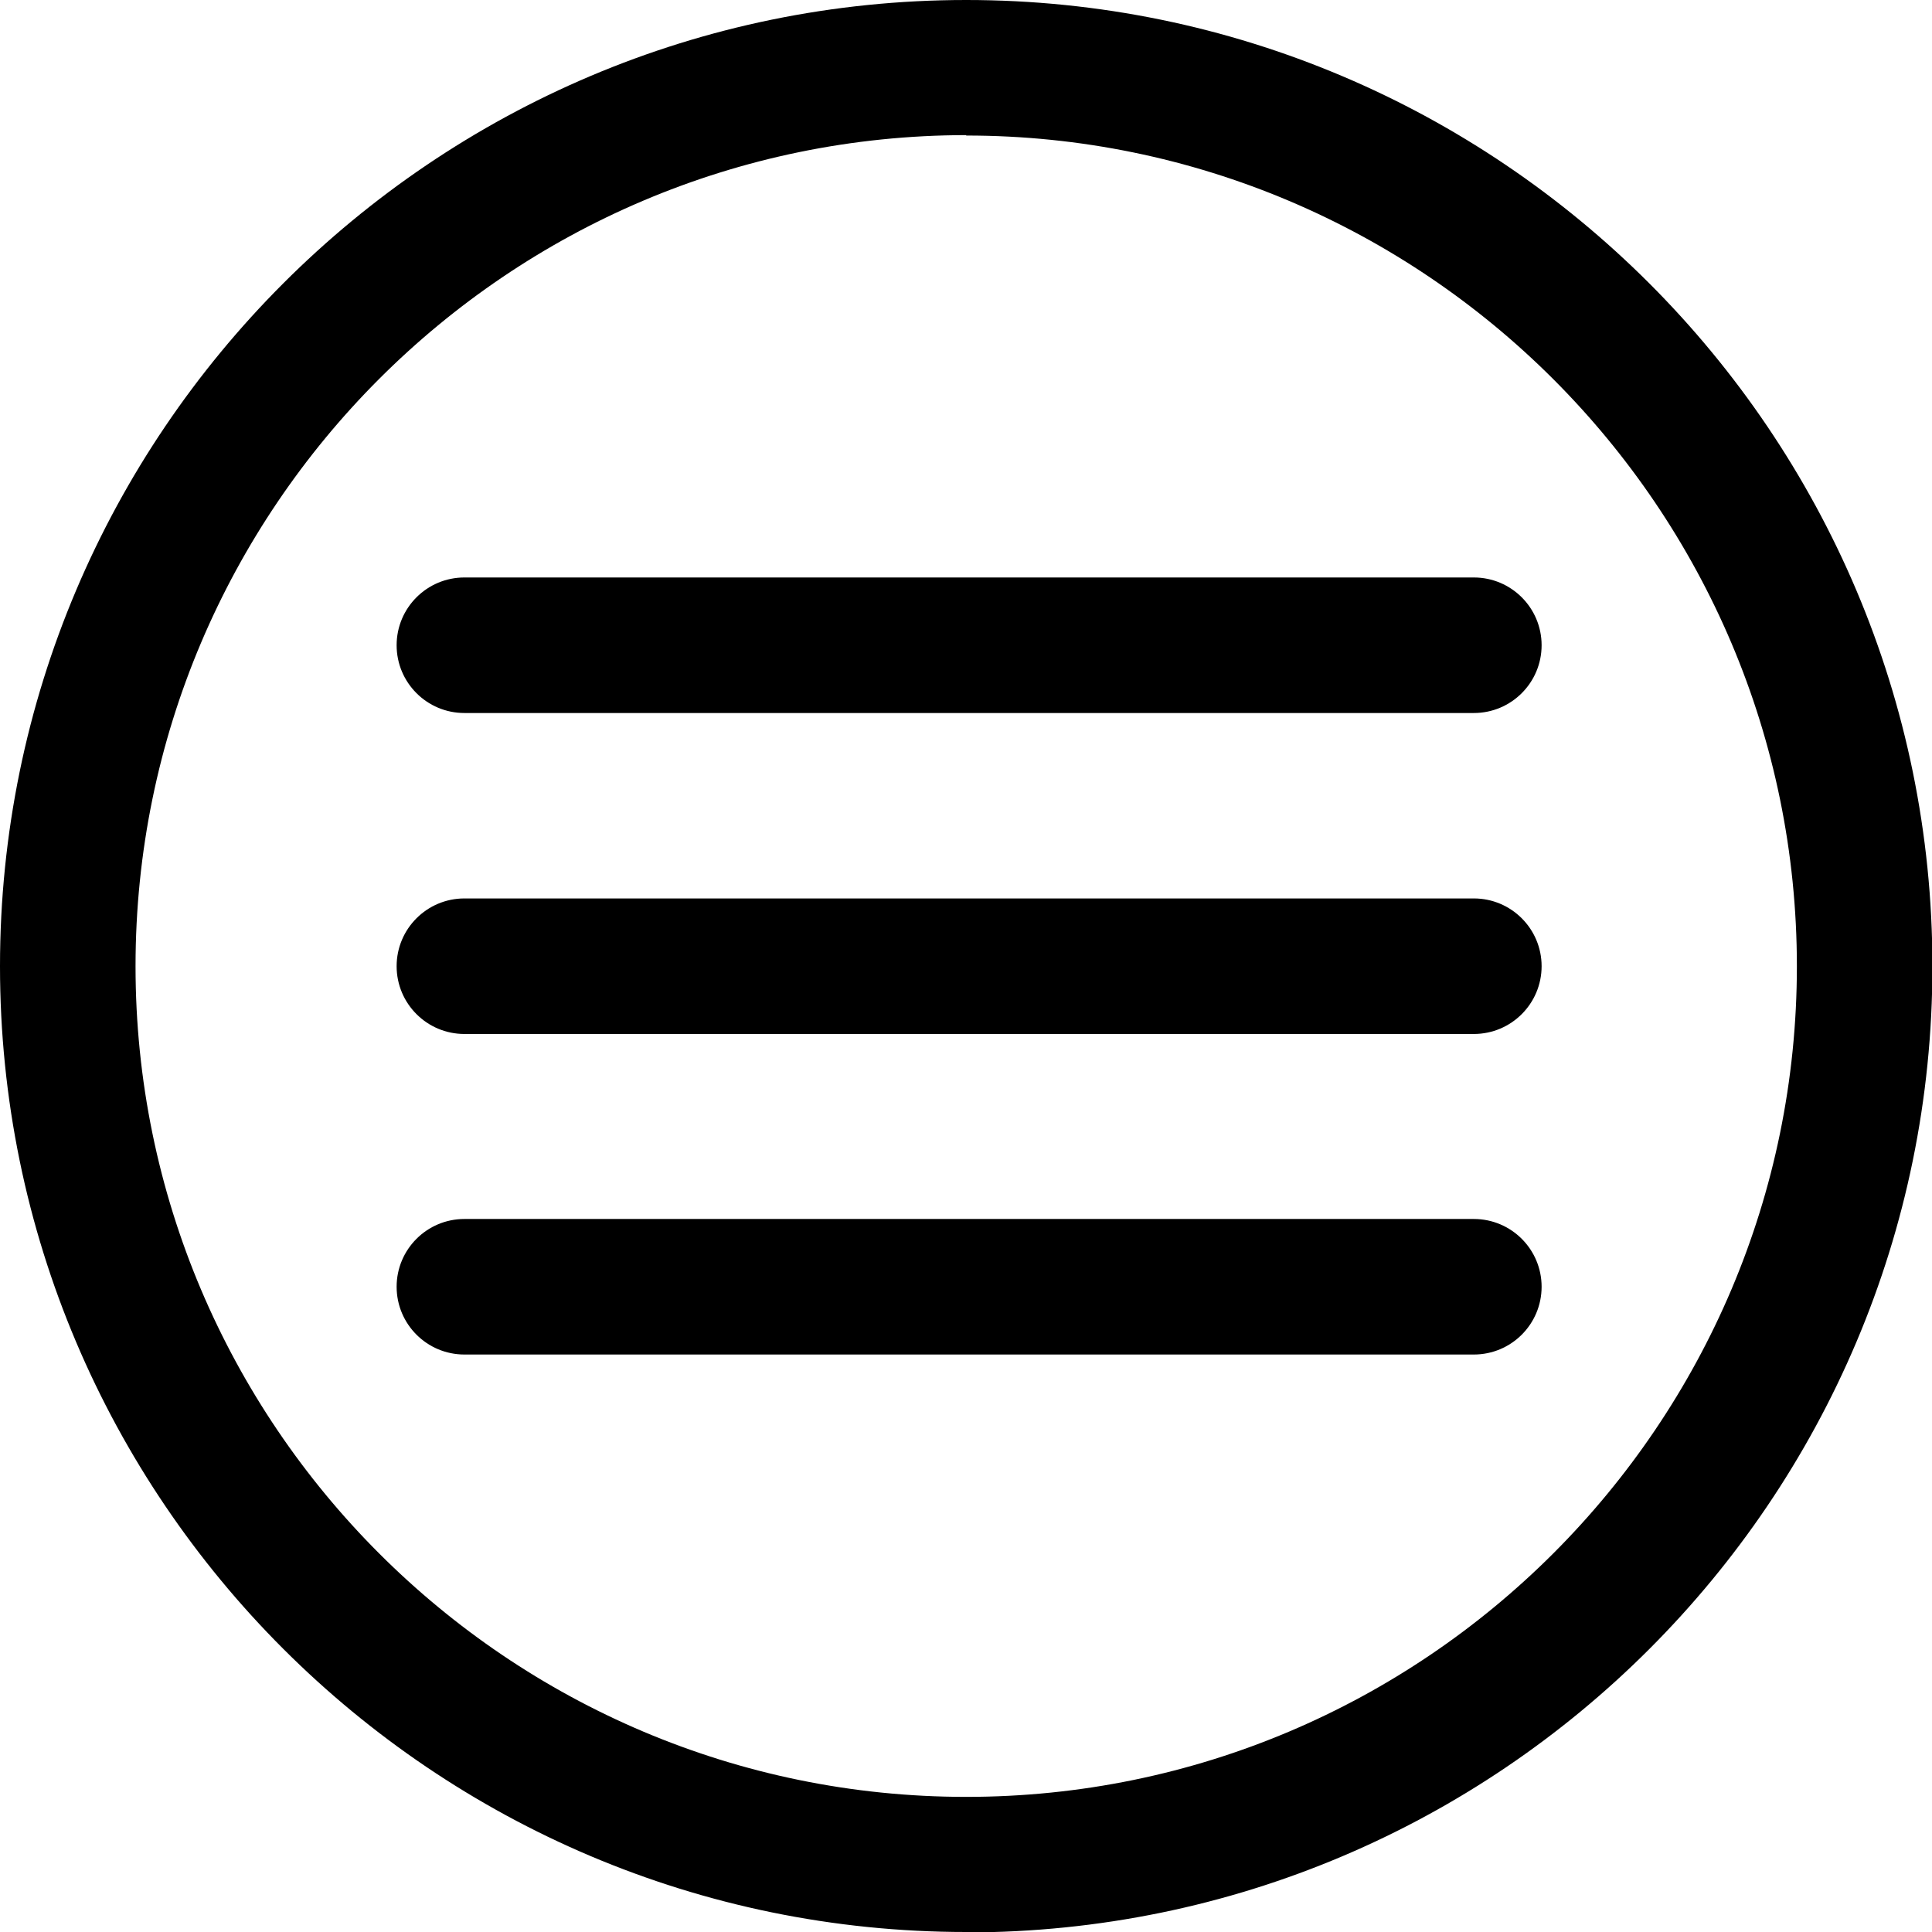 <?xml version="1.0" encoding="UTF-8"?> <svg xmlns="http://www.w3.org/2000/svg" id="Layer_2" data-name="Layer 2" viewBox="0 0 46.47 46.47"> <defs> <style> .cls-1 { stroke-width: 0px; } </style> </defs> <g id="_Слой_1" data-name="Слой 1"> <g> <path class="cls-1" d="m23.24,46.47C10.42,46.47,0,36.05,0,23.24S10.42,0,23.24,0s23.24,10.42,23.24,23.24-10.42,23.24-23.24,23.24Zm0-43.22C12.22,3.26,3.26,12.22,3.26,23.24s8.96,19.98,19.98,19.98,19.98-8.96,19.98-19.98S34.25,3.26,23.24,3.26Z"></path> <path class="cls-1" d="m35.45,17.15H11.17c-.9,0-1.63-.73-1.63-1.63s.73-1.63,1.63-1.63h24.28c.9,0,1.63.73,1.63,1.63s-.73,1.63-1.63,1.63Z"></path> <path class="cls-1" d="m35.45,24.87H11.17c-.9,0-1.63-.73-1.63-1.63s.73-1.63,1.63-1.63h24.28c.9,0,1.63.73,1.63,1.63s-.73,1.63-1.63,1.63Z"></path> <path class="cls-1" d="m35.45,32.58H11.17c-.9,0-1.63-.73-1.63-1.63s.73-1.63,1.63-1.63h24.28c.9,0,1.63.73,1.63,1.63s-.73,1.63-1.63,1.63Z"></path> </g> </g> </svg> 